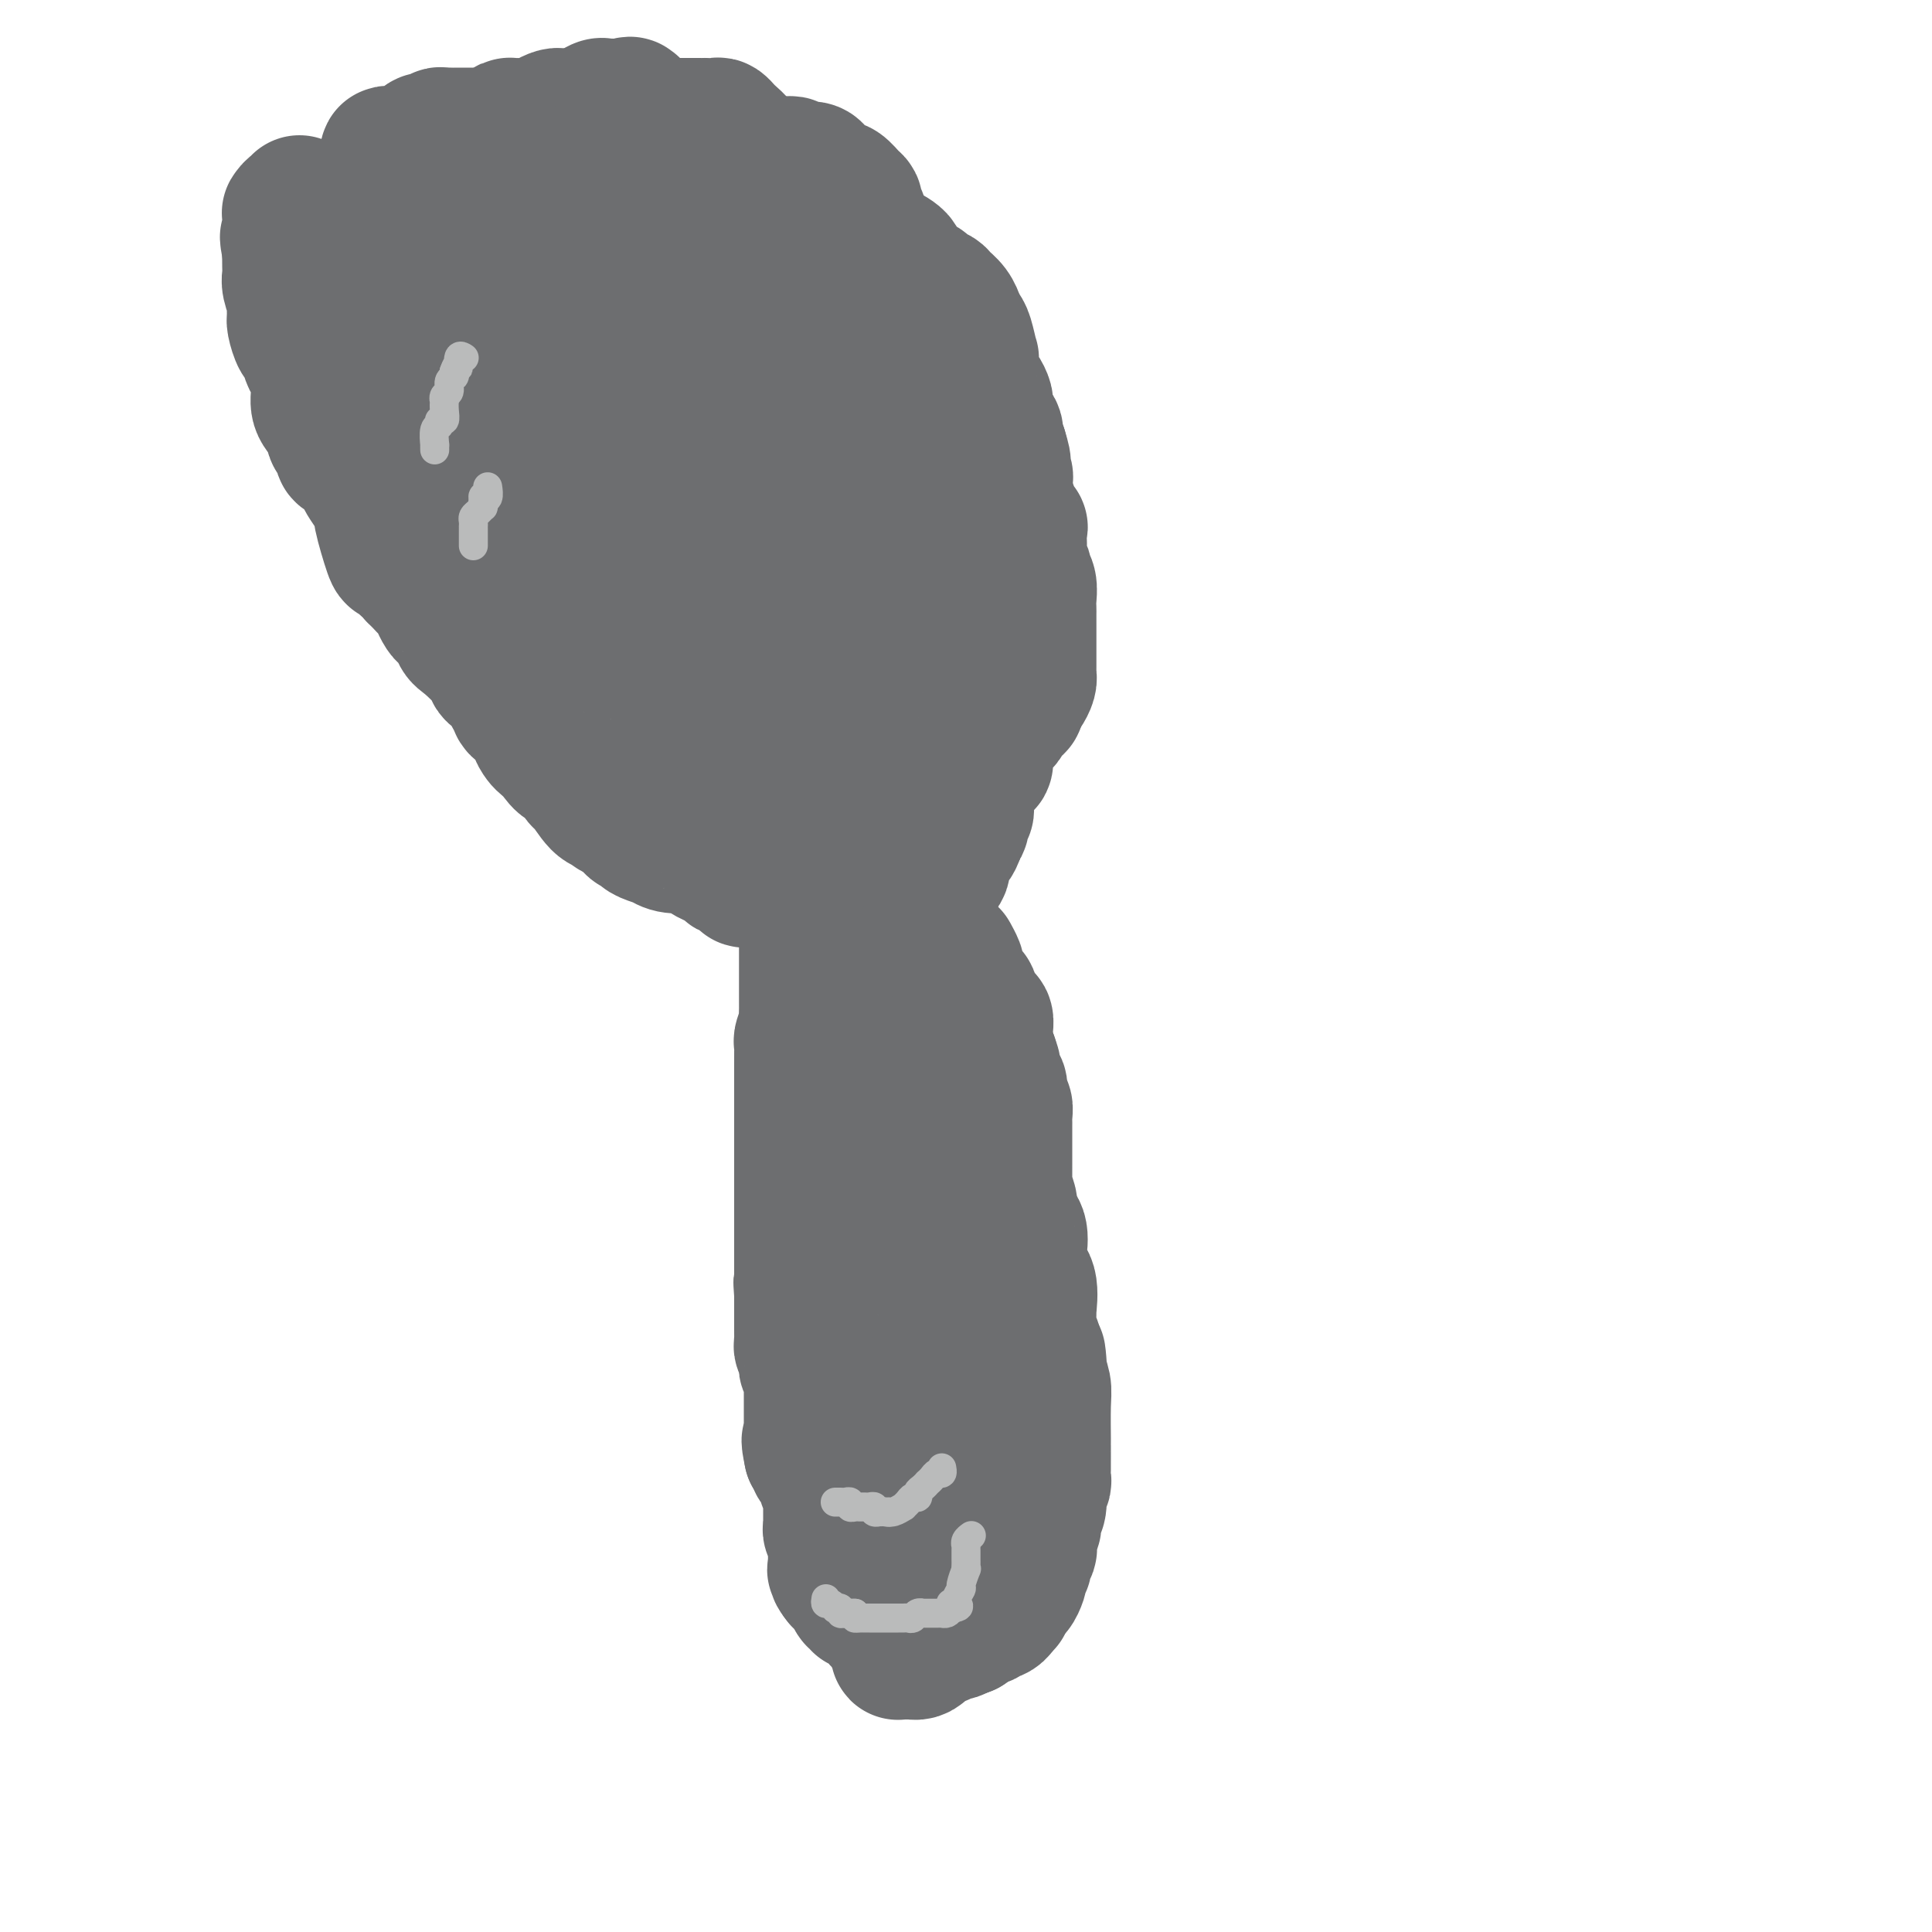 <svg viewBox='0 0 400 400' version='1.1' xmlns='http://www.w3.org/2000/svg' xmlns:xlink='http://www.w3.org/1999/xlink'><g fill='none' stroke='#6D6E70' stroke-width='28' stroke-linecap='round' stroke-linejoin='round'><path d='M188,290c0.000,0.000 0.100,0.100 0.1,0.1'/><path d='M187,246c0.000,0.333 0.000,0.667 0,1c-0.000,0.333 -0.000,0.667 0,1c0.000,0.333 0.000,0.667 0,1c-0.000,0.333 -0.000,0.666 0,1c0.000,0.334 0.000,0.668 0,1c-0.000,0.332 -0.000,0.663 0,1c0.000,0.337 0.000,0.682 0,1c-0.000,0.318 -0.001,0.610 0,1c0.001,0.390 0.004,0.878 0,1c-0.004,0.122 -0.015,-0.122 0,0c0.015,0.122 0.056,0.610 0,1c-0.056,0.390 -0.207,0.682 0,1c0.207,0.318 0.774,0.662 1,1c0.226,0.338 0.113,0.669 0,1'/><path d='M188,259c0.377,1.964 0.818,0.373 1,0c0.182,-0.373 0.105,0.472 0,1c-0.105,0.528 -0.238,0.740 0,1c0.238,0.260 0.848,0.567 1,1c0.152,0.433 -0.153,0.993 0,1c0.153,0.007 0.763,-0.537 1,0c0.237,0.537 0.102,2.157 0,3c-0.102,0.843 -0.171,0.909 0,1c0.171,0.091 0.582,0.209 1,1c0.418,0.791 0.843,2.257 1,3c0.157,0.743 0.046,0.763 0,1c-0.046,0.237 -0.026,0.693 0,1c0.026,0.307 0.059,0.467 0,1c-0.059,0.533 -0.208,1.438 0,2c0.208,0.562 0.774,0.780 1,1c0.226,0.220 0.113,0.440 0,1c-0.113,0.560 -0.226,1.459 0,2c0.226,0.541 0.793,0.723 1,1c0.207,0.277 0.056,0.648 0,1c-0.056,0.352 -0.015,0.686 0,1c0.015,0.314 0.004,0.609 0,1c-0.004,0.391 -0.001,0.877 0,1c0.001,0.123 0.000,-0.117 0,0c-0.000,0.117 -0.000,0.590 0,1c0.000,0.410 0.000,0.758 0,1c-0.000,0.242 -0.000,0.380 0,1c0.000,0.620 0.000,1.724 0,2c-0.000,0.276 -0.000,-0.277 0,0c0.000,0.277 0.000,1.382 0,2c-0.000,0.618 -0.000,0.748 0,1c0.000,0.252 0.000,0.626 0,1'/><path d='M195,294c0.309,3.676 0.083,1.365 0,1c-0.083,-0.365 -0.022,1.215 0,2c0.022,0.785 0.006,0.775 0,1c-0.006,0.225 -0.001,0.687 0,1c0.001,0.313 -0.001,0.478 0,1c0.001,0.522 0.004,1.400 0,2c-0.004,0.600 -0.016,0.921 0,1c0.016,0.079 0.061,-0.085 0,0c-0.061,0.085 -0.226,0.418 0,1c0.226,0.582 0.844,1.413 1,2c0.156,0.587 -0.151,0.931 0,1c0.151,0.069 0.758,-0.136 1,0c0.242,0.136 0.117,0.613 0,1c-0.117,0.387 -0.227,0.685 0,1c0.227,0.315 0.792,0.648 1,1c0.208,0.352 0.060,0.722 0,1c-0.060,0.278 -0.030,0.463 0,1c0.030,0.537 0.061,1.427 0,2c-0.061,0.573 -0.212,0.830 0,1c0.212,0.170 0.789,0.255 1,1c0.211,0.745 0.057,2.150 0,3c-0.057,0.850 -0.015,1.143 0,2c0.015,0.857 0.004,2.276 0,3c-0.004,0.724 -0.001,0.752 0,1c0.001,0.248 0.000,0.714 0,1c-0.000,0.286 -0.000,0.390 0,1c0.000,0.610 0.000,1.724 0,2c-0.000,0.276 -0.000,-0.287 0,0c0.000,0.287 0.000,1.423 0,2c-0.000,0.577 -0.000,0.593 0,1c0.000,0.407 0.000,1.203 0,2'/><path d='M199,334c0.624,6.140 0.183,1.492 0,0c-0.183,-1.492 -0.108,0.174 0,1c0.108,0.826 0.250,0.814 0,1c-0.250,0.186 -0.893,0.572 -1,1c-0.107,0.428 0.321,0.898 0,1c-0.321,0.102 -1.390,-0.165 -2,0c-0.610,0.165 -0.760,0.761 -1,1c-0.240,0.239 -0.571,0.119 -1,0c-0.429,-0.119 -0.955,-0.238 -1,0c-0.045,0.238 0.390,0.834 0,1c-0.390,0.166 -1.606,-0.099 -2,0c-0.394,0.099 0.035,0.562 0,1c-0.035,0.438 -0.534,0.849 -1,1c-0.466,0.151 -0.899,0.040 -1,0c-0.101,-0.040 0.131,-0.010 0,0c-0.131,0.010 -0.623,-0.000 -1,0c-0.377,0.000 -0.637,0.011 -1,0c-0.363,-0.011 -0.829,-0.044 -1,0c-0.171,0.044 -0.046,0.166 0,0c0.046,-0.166 0.013,-0.619 0,-1c-0.013,-0.381 -0.007,-0.691 0,-1'/><path d='M186,340c-0.477,-0.487 -0.169,-0.704 0,-1c0.169,-0.296 0.199,-0.671 0,-1c-0.199,-0.329 -0.628,-0.613 -1,-1c-0.372,-0.387 -0.687,-0.878 -1,-1c-0.313,-0.122 -0.622,0.125 -1,0c-0.378,-0.125 -0.824,-0.621 -1,-1c-0.176,-0.379 -0.084,-0.642 0,-1c0.084,-0.358 0.158,-0.813 0,-1c-0.158,-0.187 -0.549,-0.107 -1,0c-0.451,0.107 -0.962,0.240 -1,0c-0.038,-0.240 0.396,-0.853 0,-1c-0.396,-0.147 -1.622,0.172 -2,0c-0.378,-0.172 0.091,-0.833 0,-1c-0.091,-0.167 -0.741,0.162 -1,0c-0.259,-0.162 -0.126,-0.813 0,-1c0.126,-0.187 0.245,0.090 0,0c-0.245,-0.090 -0.853,-0.546 -1,-1c-0.147,-0.454 0.167,-0.905 0,-1c-0.167,-0.095 -0.814,0.167 -1,0c-0.186,-0.167 0.090,-0.762 0,-1c-0.090,-0.238 -0.545,-0.119 -1,0'/><path d='M174,327c-1.796,-2.173 -0.285,-1.107 0,-1c0.285,0.107 -0.656,-0.745 -1,-1c-0.344,-0.255 -0.092,0.086 0,0c0.092,-0.086 0.025,-0.600 0,-1c-0.025,-0.400 -0.007,-0.684 0,-1c0.007,-0.316 0.003,-0.662 0,-1c-0.003,-0.338 -0.005,-0.668 0,-1c0.005,-0.332 0.015,-0.667 0,-1c-0.015,-0.333 -0.057,-0.663 0,-1c0.057,-0.337 0.211,-0.681 0,-1c-0.211,-0.319 -0.789,-0.614 -1,-1c-0.211,-0.386 -0.057,-0.864 0,-1c0.057,-0.136 0.015,0.069 0,0c-0.015,-0.069 -0.004,-0.414 0,-1c0.004,-0.586 0.001,-1.414 0,-2c-0.001,-0.586 -0.000,-0.931 0,-1c0.000,-0.069 0.000,0.136 0,0c-0.000,-0.136 -0.000,-0.615 0,-1c0.000,-0.385 0.001,-0.678 0,-1c-0.001,-0.322 -0.004,-0.674 0,-1c0.004,-0.326 0.015,-0.625 0,-1c-0.015,-0.375 -0.057,-0.825 0,-1c0.057,-0.175 0.212,-0.075 0,0c-0.212,0.075 -0.792,0.125 -1,0c-0.208,-0.125 -0.046,-0.425 0,-1c0.046,-0.575 -0.025,-1.425 0,-2c0.025,-0.575 0.148,-0.875 0,-1c-0.148,-0.125 -0.565,-0.075 -1,0c-0.435,0.075 -0.886,0.174 -1,0c-0.114,-0.174 0.110,-0.621 0,-1c-0.110,-0.379 -0.555,-0.689 -1,-1'/><path d='M168,301c-0.928,-4.414 -0.249,-2.448 0,-2c0.249,0.448 0.067,-0.622 0,-1c-0.067,-0.378 -0.018,-0.066 0,0c0.018,0.066 0.005,-0.115 0,-1c-0.005,-0.885 -0.001,-2.475 0,-3c0.001,-0.525 0.000,0.014 0,0c-0.000,-0.014 -0.000,-0.581 0,-1c0.000,-0.419 0.000,-0.690 0,-1c-0.000,-0.310 -0.000,-0.661 0,-1c0.000,-0.339 -0.000,-0.668 0,-1c0.000,-0.332 0.000,-0.667 0,-1c-0.000,-0.333 -0.000,-0.663 0,-1c0.000,-0.337 0.001,-0.682 0,-1c-0.001,-0.318 -0.004,-0.610 0,-1c0.004,-0.390 0.015,-0.878 0,-1c-0.015,-0.122 -0.057,0.122 0,0c0.057,-0.122 0.212,-0.610 0,-1c-0.212,-0.390 -0.793,-0.682 -1,-1c-0.207,-0.318 -0.041,-0.663 0,-1c0.041,-0.337 -0.041,-0.668 0,-1c0.041,-0.332 0.207,-0.666 0,-1c-0.207,-0.334 -0.788,-0.667 -1,-1c-0.212,-0.333 -0.057,-0.665 0,-1c0.057,-0.335 0.015,-0.671 0,-1c-0.015,-0.329 -0.004,-0.650 0,-1c0.004,-0.350 0.001,-0.727 0,-1c-0.001,-0.273 -0.000,-0.440 0,-1c0.000,-0.560 0.000,-1.511 0,-2c-0.000,-0.489 -0.000,-0.516 0,-1c0.000,-0.484 0.000,-1.424 0,-2c-0.000,-0.576 -0.000,-0.788 0,-1'/><path d='M166,268c-0.309,-4.997 -0.083,-0.988 0,0c0.083,0.988 0.022,-1.044 0,-2c-0.022,-0.956 -0.006,-0.837 0,-1c0.006,-0.163 0.002,-0.608 0,-1c-0.002,-0.392 -0.000,-0.730 0,-1c0.000,-0.270 0.000,-0.471 0,-1c-0.000,-0.529 -0.000,-1.384 0,-2c0.000,-0.616 0.000,-0.992 0,-1c-0.000,-0.008 -0.000,0.352 0,0c0.000,-0.352 0.000,-1.418 0,-2c-0.000,-0.582 -0.000,-0.681 0,-1c0.000,-0.319 0.000,-0.858 0,-1c-0.000,-0.142 -0.000,0.111 0,0c0.000,-0.111 0.000,-0.588 0,-1c-0.000,-0.412 -0.000,-0.758 0,-1c0.000,-0.242 0.000,-0.380 0,-1c-0.000,-0.620 -0.000,-1.724 0,-2c0.000,-0.276 0.000,0.274 0,0c-0.000,-0.274 -0.000,-1.372 0,-2c0.000,-0.628 0.000,-0.785 0,-1c-0.000,-0.215 -0.000,-0.488 0,-1c0.000,-0.512 0.000,-1.265 0,-2c-0.000,-0.735 -0.000,-1.454 0,-2c0.000,-0.546 0.000,-0.920 0,-1c0.000,-0.080 -0.000,0.133 0,0c0.000,-0.133 0.000,-0.612 0,-1c0.000,-0.388 -0.000,-0.684 0,-1c0.000,-0.316 0.000,-0.652 0,-1c0.000,-0.348 -0.000,-0.709 0,-1c0.000,-0.291 0.000,-0.512 0,-1c0.000,-0.488 0.000,-1.244 0,-2'/><path d='M166,234c-0.000,-5.457 -0.000,-2.100 0,-1c0.000,1.100 0.000,-0.059 0,-1c-0.000,-0.941 -0.000,-1.666 0,-2c0.000,-0.334 0.000,-0.277 0,-1c-0.000,-0.723 -0.000,-2.225 0,-3c0.000,-0.775 0.000,-0.824 0,-1c-0.000,-0.176 -0.000,-0.480 0,-1c0.000,-0.520 0.000,-1.257 0,-2c-0.000,-0.743 -0.001,-1.492 0,-2c0.001,-0.508 0.004,-0.774 0,-1c-0.004,-0.226 -0.015,-0.413 0,-1c0.015,-0.587 0.057,-1.575 0,-2c-0.057,-0.425 -0.211,-0.289 0,-1c0.211,-0.711 0.789,-2.270 1,-3c0.211,-0.730 0.057,-0.633 0,-1c-0.057,-0.367 -0.015,-1.200 0,-2c0.015,-0.800 0.004,-1.569 0,-2c-0.004,-0.431 -0.001,-0.524 0,-1c0.001,-0.476 0.000,-1.335 0,-2c-0.000,-0.665 -0.000,-1.138 0,-2c0.000,-0.862 0.000,-2.115 0,-3c-0.000,-0.885 -0.000,-1.403 0,-2c0.000,-0.597 0.000,-1.273 0,-2c-0.000,-0.727 -0.000,-1.505 0,-2c0.000,-0.495 0.000,-0.706 0,-1c-0.000,-0.294 -0.000,-0.670 0,-1c0.000,-0.330 0.000,-0.613 0,-1c-0.000,-0.387 -0.000,-0.877 0,-1c0.000,-0.123 0.000,0.121 0,0c-0.000,-0.121 -0.000,-0.606 0,-1c0.000,-0.394 0.000,-0.697 0,-1'/><path d='M167,187c0.154,-7.712 0.037,-3.491 0,-2c-0.037,1.491 0.004,0.253 0,-1c-0.004,-1.253 -0.054,-2.520 0,-3c0.054,-0.480 0.211,-0.173 0,-1c-0.211,-0.827 -0.788,-2.789 -1,-4c-0.212,-1.211 -0.057,-1.672 0,-2c0.057,-0.328 0.016,-0.525 0,-1c-0.016,-0.475 -0.005,-1.230 0,-2c0.005,-0.770 0.005,-1.554 0,-2c-0.005,-0.446 -0.017,-0.553 0,-1c0.017,-0.447 0.061,-1.233 0,-2c-0.061,-0.767 -0.226,-1.514 0,-2c0.226,-0.486 0.844,-0.712 1,-1c0.156,-0.288 -0.151,-0.637 0,-1c0.151,-0.363 0.759,-0.740 1,-1c0.241,-0.260 0.117,-0.402 0,-1c-0.117,-0.598 -0.225,-1.652 0,-2c0.225,-0.348 0.782,0.011 1,0c0.218,-0.011 0.097,-0.392 0,-1c-0.097,-0.608 -0.170,-1.443 0,-2c0.170,-0.557 0.581,-0.835 1,-1c0.419,-0.165 0.844,-0.217 1,0c0.156,0.217 0.042,0.705 0,1c-0.042,0.295 -0.011,0.399 0,1c0.011,0.601 0.003,1.700 0,2c-0.003,0.300 -0.001,-0.200 0,0c0.001,0.200 0.000,1.100 0,2'/><path d='M171,160c0.381,1.108 0.834,0.878 1,1c0.166,0.122 0.044,0.597 0,1c-0.044,0.403 -0.012,0.733 0,1c0.012,0.267 0.003,0.471 0,1c-0.003,0.529 -0.001,1.385 0,2c0.001,0.615 0.000,0.991 0,1c-0.000,0.009 -0.000,-0.348 0,0c0.000,0.348 0.000,1.402 0,2c-0.000,0.598 -0.001,0.739 0,1c0.001,0.261 0.004,0.643 0,1c-0.004,0.357 -0.015,0.688 0,1c0.015,0.312 0.057,0.604 0,1c-0.057,0.396 -0.211,0.895 0,1c0.211,0.105 0.789,-0.183 1,0c0.211,0.183 0.055,0.837 0,1c-0.055,0.163 -0.011,-0.164 0,0c0.011,0.164 -0.012,0.818 0,1c0.012,0.182 0.060,-0.110 0,0c-0.060,0.110 -0.227,0.621 0,1c0.227,0.379 0.850,0.626 1,1c0.150,0.374 -0.171,0.874 0,1c0.171,0.126 0.834,-0.121 1,0c0.166,0.121 -0.167,0.611 0,1c0.167,0.389 0.832,0.678 1,1c0.168,0.322 -0.161,0.678 0,1c0.161,0.322 0.812,0.610 1,1c0.188,0.390 -0.088,0.881 0,1c0.088,0.119 0.539,-0.133 1,0c0.461,0.133 0.932,0.651 1,1c0.068,0.349 -0.266,0.528 0,1c0.266,0.472 1.133,1.236 2,2'/><path d='M181,188c1.300,1.495 1.051,0.232 1,0c-0.051,-0.232 0.095,0.567 0,1c-0.095,0.433 -0.433,0.501 0,1c0.433,0.499 1.636,1.429 2,2c0.364,0.571 -0.113,0.783 0,1c0.113,0.217 0.814,0.437 1,1c0.186,0.563 -0.142,1.468 0,2c0.142,0.532 0.756,0.692 1,1c0.244,0.308 0.118,0.764 0,1c-0.118,0.236 -0.229,0.252 0,1c0.229,0.748 0.796,2.228 1,3c0.204,0.772 0.044,0.837 0,1c-0.044,0.163 0.027,0.424 0,1c-0.027,0.576 -0.152,1.468 0,2c0.152,0.532 0.581,0.705 1,1c0.419,0.295 0.829,0.712 1,1c0.171,0.288 0.102,0.448 0,1c-0.102,0.552 -0.238,1.495 0,2c0.238,0.505 0.848,0.571 1,1c0.152,0.429 -0.155,1.222 0,2c0.155,0.778 0.774,1.543 1,2c0.226,0.457 0.061,0.608 0,1c-0.061,0.392 -0.018,1.027 0,2c0.018,0.973 0.013,2.285 0,3c-0.013,0.715 -0.032,0.835 0,2c0.032,1.165 0.117,3.376 0,4c-0.117,0.624 -0.435,-0.338 0,0c0.435,0.338 1.622,1.977 2,3c0.378,1.023 -0.052,1.429 0,2c0.052,0.571 0.586,1.306 1,2c0.414,0.694 0.707,1.347 1,2'/><path d='M195,237c2.113,7.739 0.395,2.585 0,1c-0.395,-1.585 0.534,0.398 1,2c0.466,1.602 0.468,2.822 1,4c0.532,1.178 1.593,2.315 2,4c0.407,1.685 0.161,3.917 0,5c-0.161,1.083 -0.235,1.015 0,2c0.235,0.985 0.781,3.023 1,4c0.219,0.977 0.112,0.892 0,1c-0.112,0.108 -0.230,0.408 0,1c0.230,0.592 0.808,1.475 1,2c0.192,0.525 -0.003,0.693 0,1c0.003,0.307 0.204,0.754 0,1c-0.204,0.246 -0.811,0.290 -1,0c-0.189,-0.290 0.042,-0.913 0,-1c-0.042,-0.087 -0.358,0.361 -1,0c-0.642,-0.361 -1.612,-1.532 -2,-2c-0.388,-0.468 -0.194,-0.234 0,0'/><path d='M161,156c-0.449,0.008 -0.897,0.016 -1,0c-0.103,-0.016 0.141,-0.056 0,0c-0.141,0.056 -0.667,0.208 -1,0c-0.333,-0.208 -0.474,-0.778 -1,-1c-0.526,-0.222 -1.437,-0.098 -2,0c-0.563,0.098 -0.777,0.170 -1,0c-0.223,-0.170 -0.455,-0.581 -1,-1c-0.545,-0.419 -1.403,-0.847 -2,-1c-0.597,-0.153 -0.932,-0.031 -1,0c-0.068,0.031 0.132,-0.028 0,0c-0.132,0.028 -0.596,0.144 -1,0c-0.404,-0.144 -0.749,-0.547 -1,-1c-0.251,-0.453 -0.407,-0.957 -1,-1c-0.593,-0.043 -1.621,0.373 -2,0c-0.379,-0.373 -0.108,-1.535 0,-2c0.108,-0.465 0.054,-0.232 0,0'/><path d='M146,149c-2.321,-1.260 -0.625,-0.911 0,-1c0.625,-0.089 0.179,-0.617 0,-1c-0.179,-0.383 -0.090,-0.623 0,-1c0.090,-0.377 0.183,-0.893 0,-1c-0.183,-0.107 -0.641,0.193 -1,0c-0.359,-0.193 -0.620,-0.879 -1,-1c-0.380,-0.121 -0.879,0.323 -1,0c-0.121,-0.323 0.135,-1.412 0,-2c-0.135,-0.588 -0.660,-0.675 -1,-1c-0.340,-0.325 -0.494,-0.888 -1,-1c-0.506,-0.112 -1.366,0.227 -2,0c-0.634,-0.227 -1.044,-1.019 -2,-2c-0.956,-0.981 -2.458,-2.149 -3,-3c-0.542,-0.851 -0.125,-1.383 -1,-2c-0.875,-0.617 -3.043,-1.317 -4,-2c-0.957,-0.683 -0.702,-1.347 -1,-2c-0.298,-0.653 -1.150,-1.294 -2,-2c-0.850,-0.706 -1.699,-1.476 -2,-2c-0.301,-0.524 -0.055,-0.802 0,-1c0.055,-0.198 -0.081,-0.316 0,-1c0.081,-0.684 0.377,-1.934 0,-3c-0.377,-1.066 -1.429,-1.947 -2,-2c-0.571,-0.053 -0.661,0.722 -1,0c-0.339,-0.722 -0.928,-2.942 -1,-4c-0.072,-1.058 0.374,-0.954 0,-1c-0.374,-0.046 -1.567,-0.242 -2,-1c-0.433,-0.758 -0.105,-2.079 0,-3c0.105,-0.921 -0.013,-1.443 0,-2c0.013,-0.557 0.157,-1.150 0,-2c-0.157,-0.850 -0.616,-1.957 -1,-3c-0.384,-1.043 -0.692,-2.021 -1,-3'/><path d='M116,99c-1.645,-4.619 -1.759,-3.166 -2,-3c-0.241,0.166 -0.609,-0.955 -1,-2c-0.391,-1.045 -0.806,-2.013 -1,-2c-0.194,0.013 -0.166,1.009 -1,0c-0.834,-1.009 -2.528,-4.021 -3,-5c-0.472,-0.979 0.280,0.075 0,0c-0.280,-0.075 -1.591,-1.280 -2,-2c-0.409,-0.720 0.083,-0.956 0,-2c-0.083,-1.044 -0.740,-2.894 -1,-4c-0.260,-1.106 -0.122,-1.466 0,-2c0.122,-0.534 0.229,-1.243 0,-2c-0.229,-0.757 -0.793,-1.562 -1,-2c-0.207,-0.438 -0.055,-0.509 0,-1c0.055,-0.491 0.015,-1.401 0,-2c-0.015,-0.599 -0.004,-0.885 0,-1c0.004,-0.115 0.002,-0.057 0,0'/><path d='M101,44c0.455,0.091 0.910,0.183 1,0c0.090,-0.183 -0.186,-0.640 0,-1c0.186,-0.360 0.834,-0.622 1,-1c0.166,-0.378 -0.152,-0.872 0,-1c0.152,-0.128 0.773,0.110 1,0c0.227,-0.110 0.061,-0.568 0,-1c-0.061,-0.432 -0.017,-0.838 0,-1c0.017,-0.162 0.009,-0.081 0,0'/><path d='M177,156c-0.083,-0.343 -0.166,-0.686 0,-1c0.166,-0.314 0.580,-0.599 1,-1c0.420,-0.401 0.846,-0.917 1,-1c0.154,-0.083 0.035,0.267 0,0c-0.035,-0.267 0.014,-1.151 0,-2c-0.014,-0.849 -0.091,-1.664 0,-2c0.091,-0.336 0.349,-0.191 1,-1c0.651,-0.809 1.695,-2.570 2,-4c0.305,-1.430 -0.129,-2.530 0,-3c0.129,-0.470 0.822,-0.309 1,-1c0.178,-0.691 -0.160,-2.234 0,-3c0.160,-0.766 0.816,-0.755 1,-1c0.184,-0.245 -0.105,-0.746 0,-1c0.105,-0.254 0.605,-0.261 1,-1c0.395,-0.739 0.684,-2.211 1,-3c0.316,-0.789 0.658,-0.894 1,-1'/><path d='M187,130c1.543,-4.196 0.399,-1.688 0,-1c-0.399,0.688 -0.054,-0.446 0,-1c0.054,-0.554 -0.182,-0.530 0,-1c0.182,-0.470 0.781,-1.434 1,-2c0.219,-0.566 0.059,-0.732 0,-1c-0.059,-0.268 -0.016,-0.637 0,-1c0.016,-0.363 0.004,-0.722 0,-1c-0.004,-0.278 -0.001,-0.477 0,-1c0.001,-0.523 -0.000,-1.369 0,-2c0.000,-0.631 0.002,-1.047 0,-1c-0.002,0.047 -0.008,0.557 0,0c0.008,-0.557 0.030,-2.182 0,-3c-0.030,-0.818 -0.113,-0.829 0,-1c0.113,-0.171 0.423,-0.502 0,-1c-0.423,-0.498 -1.578,-1.164 -2,-2c-0.422,-0.836 -0.111,-1.843 0,-2c0.111,-0.157 0.022,0.535 0,0c-0.022,-0.535 0.023,-2.298 0,-3c-0.023,-0.702 -0.115,-0.342 0,-1c0.115,-0.658 0.438,-2.334 0,-3c-0.438,-0.666 -1.638,-0.322 -2,-2c-0.362,-1.678 0.114,-5.377 0,-7c-0.114,-1.623 -0.819,-1.171 -1,-2c-0.181,-0.829 0.161,-2.941 0,-4c-0.161,-1.059 -0.827,-1.065 -1,-2c-0.173,-0.935 0.146,-2.800 0,-4c-0.146,-1.200 -0.757,-1.736 -1,-2c-0.243,-0.264 -0.117,-0.256 0,-1c0.117,-0.744 0.224,-2.239 0,-3c-0.224,-0.761 -0.778,-0.789 -1,-1c-0.222,-0.211 -0.111,-0.606 0,-1'/><path d='M180,73c-1.460,-6.908 -1.109,-3.178 -1,-2c0.109,1.178 -0.024,-0.195 0,-1c0.024,-0.805 0.203,-1.043 0,-1c-0.203,0.043 -0.790,0.366 -1,0c-0.210,-0.366 -0.042,-1.420 0,-2c0.042,-0.580 -0.042,-0.685 0,-1c0.042,-0.315 0.208,-0.840 0,-1c-0.208,-0.160 -0.791,0.044 -1,0c-0.209,-0.044 -0.045,-0.337 0,-1c0.045,-0.663 -0.029,-1.697 0,-2c0.029,-0.303 0.162,0.126 0,0c-0.162,-0.126 -0.620,-0.807 -1,-1c-0.380,-0.193 -0.683,0.102 -1,0c-0.317,-0.102 -0.648,-0.602 -1,-1c-0.352,-0.398 -0.725,-0.694 -1,-1c-0.275,-0.306 -0.451,-0.622 -1,-1c-0.549,-0.378 -1.470,-0.820 -2,-1c-0.530,-0.180 -0.667,-0.100 -1,0c-0.333,0.100 -0.862,0.220 -1,0c-0.138,-0.220 0.114,-0.780 0,-1c-0.114,-0.220 -0.594,-0.100 -1,0c-0.406,0.100 -0.738,0.181 -1,0c-0.262,-0.181 -0.453,-0.623 -1,-1c-0.547,-0.377 -1.451,-0.688 -2,-1c-0.549,-0.312 -0.742,-0.623 -1,-1c-0.258,-0.377 -0.580,-0.819 -1,-1c-0.420,-0.181 -0.937,-0.100 -1,0c-0.063,0.100 0.329,0.219 0,0c-0.329,-0.219 -1.380,-0.777 -2,-1c-0.620,-0.223 -0.810,-0.112 -1,0'/><path d='M157,51c-2.874,-1.791 -0.560,-1.268 0,-1c0.560,0.268 -0.633,0.282 -1,0c-0.367,-0.282 0.091,-0.859 0,-1c-0.091,-0.141 -0.731,0.155 -1,0c-0.269,-0.155 -0.166,-0.762 0,-1c0.166,-0.238 0.397,-0.106 0,0c-0.397,0.106 -1.421,0.187 -2,0c-0.579,-0.187 -0.713,-0.642 -1,-1c-0.287,-0.358 -0.726,-0.618 -1,-1c-0.274,-0.382 -0.383,-0.887 -1,-1c-0.617,-0.113 -1.740,0.165 -2,0c-0.260,-0.165 0.345,-0.774 0,-1c-0.345,-0.226 -1.639,-0.068 -2,0c-0.361,0.068 0.212,0.047 0,0c-0.212,-0.047 -1.210,-0.121 -2,0c-0.790,0.121 -1.374,0.435 -2,0c-0.626,-0.435 -1.295,-1.619 -2,-2c-0.705,-0.381 -1.446,0.043 -2,0c-0.554,-0.043 -0.922,-0.552 -1,-1c-0.078,-0.448 0.133,-0.836 0,-1c-0.133,-0.164 -0.610,-0.104 -1,0c-0.390,0.104 -0.692,0.252 -1,0c-0.308,-0.252 -0.621,-0.905 -1,-1c-0.379,-0.095 -0.823,0.366 -1,0c-0.177,-0.366 -0.086,-1.560 0,-2c0.086,-0.440 0.167,-0.126 0,0c-0.167,0.126 -0.584,0.063 -1,0'/><path d='M132,37c-3.799,-2.409 -0.798,-1.430 0,-1c0.798,0.430 -0.609,0.311 -1,0c-0.391,-0.311 0.232,-0.815 0,-1c-0.232,-0.185 -1.319,-0.051 -2,0c-0.681,0.051 -0.956,0.017 -1,0c-0.044,-0.017 0.142,-0.019 0,0c-0.142,0.019 -0.612,0.057 -1,0c-0.388,-0.057 -0.696,-0.209 -1,0c-0.304,0.209 -0.606,0.778 -1,1c-0.394,0.222 -0.880,0.097 -1,0c-0.120,-0.097 0.126,-0.166 0,0c-0.126,0.166 -0.625,0.566 -1,1c-0.375,0.434 -0.625,0.901 -1,1c-0.375,0.099 -0.875,-0.170 -1,0c-0.125,0.170 0.124,0.780 0,1c-0.124,0.220 -0.623,0.048 -1,0c-0.377,-0.048 -0.634,0.026 -1,0c-0.366,-0.026 -0.840,-0.151 -1,0c-0.160,0.151 -0.005,0.579 0,1c0.005,0.421 -0.142,0.835 0,1c0.142,0.165 0.571,0.083 1,0'/><path d='M119,41c-0.844,0.870 0.547,0.044 1,0c0.453,-0.044 -0.033,0.692 0,1c0.033,0.308 0.583,0.188 1,0c0.417,-0.188 0.700,-0.443 1,0c0.300,0.443 0.615,1.586 1,2c0.385,0.414 0.839,0.100 1,0c0.161,-0.100 0.029,0.014 0,0c-0.029,-0.014 0.046,-0.158 0,0c-0.046,0.158 -0.213,0.617 0,1c0.213,0.383 0.804,0.691 1,1c0.196,0.309 -0.004,0.617 0,1c0.004,0.383 0.212,0.839 0,1c-0.212,0.161 -0.845,0.028 -1,0c-0.155,-0.028 0.166,0.049 0,0c-0.166,-0.049 -0.819,-0.223 -1,0c-0.181,0.223 0.110,0.843 0,1c-0.110,0.157 -0.621,-0.150 -1,0c-0.379,0.150 -0.626,0.758 -1,1c-0.374,0.242 -0.874,0.116 -1,0c-0.126,-0.116 0.121,-0.224 0,0c-0.121,0.224 -0.610,0.781 -1,1c-0.390,0.219 -0.682,0.100 -1,0c-0.318,-0.100 -0.663,-0.181 -1,0c-0.337,0.181 -0.668,0.623 -1,1c-0.332,0.377 -0.666,0.688 -1,1'/><path d='M115,53c-1.716,1.187 -1.008,1.154 0,1c1.008,-0.154 2.314,-0.430 3,0c0.686,0.430 0.751,1.565 1,2c0.249,0.435 0.683,0.169 1,0c0.317,-0.169 0.519,-0.243 1,0c0.481,0.243 1.241,0.801 2,1c0.759,0.199 1.517,0.038 2,0c0.483,-0.038 0.693,0.047 1,0c0.307,-0.047 0.712,-0.225 1,0c0.288,0.225 0.459,0.853 1,1c0.541,0.147 1.453,-0.185 2,0c0.547,0.185 0.729,0.889 1,1c0.271,0.111 0.632,-0.370 1,0c0.368,0.370 0.743,1.590 1,2c0.257,0.410 0.394,0.008 1,0c0.606,-0.008 1.679,0.378 2,1c0.321,0.622 -0.110,1.480 0,2c0.110,0.520 0.762,0.704 1,1c0.238,0.296 0.063,0.706 0,1c-0.063,0.294 -0.014,0.472 0,1c0.014,0.528 -0.007,1.407 0,2c0.007,0.593 0.043,0.902 0,1c-0.043,0.098 -0.166,-0.015 0,0c0.166,0.015 0.622,0.158 1,1c0.378,0.842 0.680,2.383 1,3c0.320,0.617 0.660,0.308 1,0'/><path d='M140,74c0.862,2.031 1.019,1.109 1,1c-0.019,-0.109 -0.212,0.596 0,1c0.212,0.404 0.830,0.507 1,1c0.170,0.493 -0.108,1.376 0,2c0.108,0.624 0.603,0.990 1,1c0.397,0.010 0.697,-0.335 1,0c0.303,0.335 0.610,1.350 1,2c0.390,0.650 0.864,0.934 1,1c0.136,0.066 -0.066,-0.088 0,0c0.066,0.088 0.400,0.418 1,1c0.600,0.582 1.467,1.416 2,2c0.533,0.584 0.733,0.916 1,1c0.267,0.084 0.601,-0.082 1,0c0.399,0.082 0.864,0.411 1,1c0.136,0.589 -0.056,1.437 0,2c0.056,0.563 0.362,0.840 1,1c0.638,0.160 1.609,0.202 2,1c0.391,0.798 0.202,2.354 0,3c-0.202,0.646 -0.416,0.384 0,1c0.416,0.616 1.463,2.110 2,3c0.537,0.890 0.564,1.177 1,2c0.436,0.823 1.282,2.182 2,3c0.718,0.818 1.307,1.093 2,2c0.693,0.907 1.491,2.444 2,3c0.509,0.556 0.729,0.129 1,1c0.271,0.871 0.594,3.039 1,4c0.406,0.961 0.896,0.716 1,1c0.104,0.284 -0.178,1.097 0,2c0.178,0.903 0.817,1.897 1,3c0.183,1.103 -0.091,2.315 0,3c0.091,0.685 0.545,0.842 1,1'/><path d='M169,124c2.961,5.697 1.864,1.940 2,1c0.136,-0.940 1.505,0.936 2,2c0.495,1.064 0.116,1.317 0,2c-0.116,0.683 0.033,1.797 0,2c-0.033,0.203 -0.246,-0.505 0,0c0.246,0.505 0.950,2.224 1,3c0.050,0.776 -0.556,0.610 -1,0c-0.444,-0.610 -0.726,-1.663 -1,-3c-0.274,-1.337 -0.541,-2.956 -1,-4c-0.459,-1.044 -1.110,-1.512 -2,-3c-0.890,-1.488 -2.018,-3.996 -3,-6c-0.982,-2.004 -1.818,-3.505 -2,-4c-0.182,-0.495 0.291,0.017 0,0c-0.291,-0.017 -1.346,-0.563 -2,-1c-0.654,-0.437 -0.908,-0.765 -1,-1c-0.092,-0.235 -0.024,-0.378 0,-1c0.024,-0.622 0.003,-1.725 0,-2c-0.003,-0.275 0.013,0.277 0,0c-0.013,-0.277 -0.055,-1.384 0,-2c0.055,-0.616 0.208,-0.742 0,-1c-0.208,-0.258 -0.777,-0.649 -1,-1c-0.223,-0.351 -0.101,-0.661 0,-1c0.101,-0.339 0.181,-0.707 0,-1c-0.181,-0.293 -0.623,-0.512 -1,-1c-0.377,-0.488 -0.688,-1.244 -1,-2'/><path d='M158,100c-2.493,-5.392 -0.725,-1.871 0,-1c0.725,0.871 0.406,-0.909 0,-2c-0.406,-1.091 -0.897,-1.494 -1,-2c-0.103,-0.506 0.184,-1.115 0,-2c-0.184,-0.885 -0.840,-2.045 -1,-4c-0.160,-1.955 0.174,-4.706 0,-6c-0.174,-1.294 -0.858,-1.131 -1,-2c-0.142,-0.869 0.258,-2.771 0,-4c-0.258,-1.229 -1.173,-1.787 -2,-3c-0.827,-1.213 -1.566,-3.081 -2,-4c-0.434,-0.919 -0.564,-0.887 -1,-1c-0.436,-0.113 -1.178,-0.370 -2,-1c-0.822,-0.630 -1.726,-1.633 -2,-2c-0.274,-0.367 0.080,-0.098 0,0c-0.080,0.098 -0.596,0.026 -1,0c-0.404,-0.026 -0.697,-0.005 -1,0c-0.303,0.005 -0.617,-0.006 -1,0c-0.383,0.006 -0.835,0.028 -1,0c-0.165,-0.028 -0.044,-0.107 0,0c0.044,0.107 0.012,0.400 0,1c-0.012,0.600 -0.003,1.507 0,2c0.003,0.493 0.001,0.571 0,1c-0.001,0.429 -0.000,1.209 0,2c0.000,0.791 0.000,1.593 0,2c-0.000,0.407 -0.000,0.417 0,1c0.000,0.583 0.000,1.738 0,2c-0.000,0.262 -0.000,-0.369 0,-1'/><path d='M142,76c-0.286,1.381 -0.500,-0.165 -1,-1c-0.500,-0.835 -1.287,-0.957 -2,-1c-0.713,-0.043 -1.353,-0.007 -2,0c-0.647,0.007 -1.302,-0.014 -2,0c-0.698,0.014 -1.441,0.063 -2,0c-0.559,-0.063 -0.934,-0.239 -1,0c-0.066,0.239 0.179,0.891 0,1c-0.179,0.109 -0.780,-0.325 -1,0c-0.220,0.325 -0.059,1.411 0,2c0.059,0.589 0.016,0.683 0,1c-0.016,0.317 -0.005,0.858 0,1c0.005,0.142 0.004,-0.116 0,0c-0.004,0.116 -0.011,0.606 0,1c0.011,0.394 0.040,0.693 0,1c-0.040,0.307 -0.149,0.621 0,1c0.149,0.379 0.554,0.823 1,1c0.446,0.177 0.931,0.089 1,0c0.069,-0.089 -0.280,-0.177 0,0c0.280,0.177 1.187,0.621 2,1c0.813,0.379 1.530,0.693 2,1c0.470,0.307 0.692,0.607 1,1c0.308,0.393 0.703,0.878 1,1c0.297,0.122 0.498,-0.118 1,0c0.502,0.118 1.306,0.595 2,1c0.694,0.405 1.279,0.737 2,1c0.721,0.263 1.579,0.455 2,1c0.421,0.545 0.406,1.441 1,2c0.594,0.559 1.797,0.779 3,1'/><path d='M150,93c3.027,1.500 1.594,0.251 1,0c-0.594,-0.251 -0.347,0.496 0,1c0.347,0.504 0.796,0.766 1,1c0.204,0.234 0.164,0.441 0,1c-0.164,0.559 -0.451,1.470 0,2c0.451,0.530 1.640,0.680 2,1c0.360,0.320 -0.111,0.812 0,1c0.111,0.188 0.802,0.074 1,1c0.198,0.926 -0.097,2.891 0,4c0.097,1.109 0.586,1.360 1,2c0.414,0.640 0.752,1.667 1,3c0.248,1.333 0.405,2.972 1,4c0.595,1.028 1.626,1.445 2,2c0.374,0.555 0.090,1.247 0,2c-0.090,0.753 0.015,1.567 0,2c-0.015,0.433 -0.149,0.485 0,1c0.149,0.515 0.579,1.494 1,2c0.421,0.506 0.831,0.539 1,1c0.169,0.461 0.097,1.349 0,2c-0.097,0.651 -0.218,1.064 0,2c0.218,0.936 0.776,2.395 1,3c0.224,0.605 0.112,0.356 0,1c-0.112,0.644 -0.226,2.182 0,3c0.226,0.818 0.793,0.915 1,1c0.207,0.085 0.056,0.159 0,1c-0.056,0.841 -0.015,2.450 0,3c0.015,0.550 0.004,0.042 0,0c-0.004,-0.042 -0.001,0.380 0,1c0.001,0.620 0.000,1.436 0,2c-0.000,0.564 -0.000,0.875 0,1c0.000,0.125 0.000,0.062 0,0'/><path d='M164,144c0.510,4.332 -0.216,1.161 -1,0c-0.784,-1.161 -1.625,-0.312 -2,0c-0.375,0.312 -0.284,0.086 -1,0c-0.716,-0.086 -2.240,-0.034 -3,0c-0.760,0.034 -0.755,0.048 -1,0c-0.245,-0.048 -0.738,-0.160 -1,0c-0.262,0.160 -0.292,0.591 -1,0c-0.708,-0.591 -2.095,-2.205 -3,-3c-0.905,-0.795 -1.329,-0.772 -2,-1c-0.671,-0.228 -1.590,-0.706 -2,-1c-0.410,-0.294 -0.310,-0.403 -1,-1c-0.690,-0.597 -2.169,-1.681 -3,-2c-0.831,-0.319 -1.015,0.126 -1,0c0.015,-0.126 0.229,-0.822 0,-1c-0.229,-0.178 -0.901,0.162 -1,0c-0.099,-0.162 0.376,-0.827 0,-1c-0.376,-0.173 -1.603,0.146 -2,0c-0.397,-0.146 0.036,-0.756 0,-1c-0.036,-0.244 -0.539,-0.122 -1,0c-0.461,0.122 -0.879,0.243 -1,0c-0.121,-0.243 0.055,-0.849 0,-1c-0.055,-0.151 -0.340,0.153 -1,0c-0.660,-0.153 -1.696,-0.765 -2,-1c-0.304,-0.235 0.125,-0.094 0,0c-0.125,0.094 -0.803,0.141 -1,0c-0.197,-0.141 0.087,-0.469 0,-1c-0.087,-0.531 -0.543,-1.266 -1,-2'/><path d='M132,128c-3.456,-3.063 -1.094,-2.722 -1,-3c0.094,-0.278 -2.078,-1.176 -3,-2c-0.922,-0.824 -0.593,-1.572 -1,-2c-0.407,-0.428 -1.551,-0.534 -4,-1c-2.449,-0.466 -6.204,-1.293 -8,-2c-1.796,-0.707 -1.633,-1.294 -2,-2c-0.367,-0.706 -1.263,-1.532 -2,-2c-0.737,-0.468 -1.314,-0.576 -2,-1c-0.686,-0.424 -1.480,-1.162 -2,-2c-0.520,-0.838 -0.766,-1.777 -1,-2c-0.234,-0.223 -0.457,0.268 -1,0c-0.543,-0.268 -1.405,-1.296 -2,-2c-0.595,-0.704 -0.923,-1.082 -1,-2c-0.077,-0.918 0.095,-2.374 0,-3c-0.095,-0.626 -0.458,-0.422 -1,-1c-0.542,-0.578 -1.264,-1.939 -2,-3c-0.736,-1.061 -1.487,-1.823 -2,-2c-0.513,-0.177 -0.786,0.230 -1,0c-0.214,-0.230 -0.367,-1.098 -1,-2c-0.633,-0.902 -1.745,-1.837 -2,-2c-0.255,-0.163 0.348,0.447 0,0c-0.348,-0.447 -1.648,-1.950 -2,-3c-0.352,-1.050 0.243,-1.646 0,-2c-0.243,-0.354 -1.326,-0.466 -2,-1c-0.674,-0.534 -0.941,-1.490 -1,-2c-0.059,-0.510 0.089,-0.573 0,-1c-0.089,-0.427 -0.416,-1.218 -1,-2c-0.584,-0.782 -1.427,-1.557 -2,-2c-0.573,-0.443 -0.878,-0.555 -1,-1c-0.122,-0.445 -0.061,-1.222 0,-2'/><path d='M84,76c-2.940,-5.281 -0.791,-2.984 0,-2c0.791,0.984 0.223,0.656 0,0c-0.223,-0.656 -0.101,-1.641 0,-2c0.101,-0.359 0.181,-0.093 0,-1c-0.181,-0.907 -0.623,-2.988 -1,-4c-0.377,-1.012 -0.690,-0.956 -1,-1c-0.310,-0.044 -0.619,-0.187 -1,-1c-0.381,-0.813 -0.834,-2.296 -1,-3c-0.166,-0.704 -0.044,-0.630 0,-1c0.044,-0.370 0.012,-1.185 0,-2c-0.012,-0.815 -0.003,-1.631 0,-2c0.003,-0.369 0.001,-0.293 0,-1c-0.001,-0.707 -0.000,-2.198 0,-3c0.000,-0.802 0.000,-0.914 0,-1c-0.000,-0.086 -0.000,-0.144 0,-1c0.000,-0.856 0.000,-2.509 0,-3c-0.000,-0.491 -0.000,0.181 0,0c0.000,-0.181 0.000,-1.213 0,-2c-0.000,-0.787 -0.000,-1.328 0,-2c0.000,-0.672 0.000,-1.475 0,-2c-0.000,-0.525 -0.000,-0.770 0,-1c0.000,-0.230 0.000,-0.443 0,-1c-0.000,-0.557 -0.000,-1.459 0,-2c0.000,-0.541 0.000,-0.722 0,-1c-0.000,-0.278 -0.000,-0.652 0,-1c0.000,-0.348 0.000,-0.671 0,-1c-0.000,-0.329 -0.000,-0.665 0,-1'/><path d='M80,34c0.179,-4.344 0.625,-1.203 1,0c0.375,1.203 0.678,0.468 1,0c0.322,-0.468 0.664,-0.668 1,-1c0.336,-0.332 0.668,-0.797 1,-1c0.332,-0.203 0.665,-0.146 1,0c0.335,0.146 0.672,0.380 1,0c0.328,-0.380 0.647,-1.373 1,-2c0.353,-0.627 0.738,-0.886 1,-1c0.262,-0.114 0.400,-0.083 1,0c0.600,0.083 1.663,0.218 2,0c0.337,-0.218 -0.051,-0.791 0,-1c0.051,-0.209 0.542,-0.056 1,0c0.458,0.056 0.882,0.015 1,0c0.118,-0.015 -0.070,-0.004 0,0c0.070,0.004 0.399,0.001 1,0c0.601,-0.001 1.474,-0.000 2,0c0.526,0.000 0.706,0.000 1,0c0.294,-0.000 0.704,-0.000 1,0c0.296,0.000 0.479,0.001 1,0c0.521,-0.001 1.379,-0.004 2,0c0.621,0.004 1.006,0.015 1,0c-0.006,-0.015 -0.404,-0.056 0,0c0.404,0.056 1.609,0.207 2,0c0.391,-0.207 -0.031,-0.774 0,-1c0.031,-0.226 0.516,-0.113 1,0'/><path d='M105,27c2.917,-0.536 1.709,-0.876 1,-1c-0.709,-0.124 -0.919,-0.033 0,0c0.919,0.033 2.966,0.006 4,0c1.034,-0.006 1.054,0.009 1,0c-0.054,-0.009 -0.183,-0.041 0,0c0.183,0.041 0.679,0.155 1,0c0.321,-0.155 0.467,-0.577 1,-1c0.533,-0.423 1.452,-0.845 2,-1c0.548,-0.155 0.724,-0.041 1,0c0.276,0.041 0.651,0.011 1,0c0.349,-0.011 0.671,-0.003 1,0c0.329,0.003 0.665,0.001 1,0c0.335,-0.001 0.668,-0.001 1,0c0.332,0.001 0.664,0.004 1,0c0.336,-0.004 0.678,-0.015 1,0c0.322,0.015 0.625,0.057 1,0c0.375,-0.057 0.823,-0.212 1,0c0.177,0.212 0.085,0.793 0,1c-0.085,0.207 -0.163,0.042 0,0c0.163,-0.042 0.566,0.041 1,0c0.434,-0.041 0.900,-0.204 1,0c0.100,0.204 -0.167,0.776 0,1c0.167,0.224 0.766,0.101 1,0c0.234,-0.101 0.101,-0.181 0,0c-0.101,0.181 -0.172,0.623 0,1c0.172,0.377 0.586,0.688 1,1'/><path d='M128,28c0.864,1.087 0.024,1.804 0,2c-0.024,0.196 0.767,-0.128 1,0c0.233,0.128 -0.092,0.709 0,1c0.092,0.291 0.600,0.293 1,1c0.400,0.707 0.690,2.119 1,3c0.310,0.881 0.639,1.230 1,2c0.361,0.770 0.754,1.960 1,3c0.246,1.040 0.345,1.930 1,3c0.655,1.070 1.867,2.319 3,3c1.133,0.681 2.188,0.795 3,1c0.812,0.205 1.383,0.503 2,1c0.617,0.497 1.282,1.193 2,2c0.718,0.807 1.489,1.725 2,2c0.511,0.275 0.763,-0.094 1,0c0.237,0.094 0.458,0.650 1,1c0.542,0.350 1.403,0.493 2,1c0.597,0.507 0.928,1.378 1,2c0.072,0.622 -0.117,0.996 0,1c0.117,0.004 0.538,-0.363 1,0c0.462,0.363 0.964,1.456 1,2c0.036,0.544 -0.395,0.539 0,1c0.395,0.461 1.616,1.388 2,2c0.384,0.612 -0.069,0.910 0,2c0.069,1.090 0.659,2.971 1,4c0.341,1.029 0.431,1.206 1,2c0.569,0.794 1.617,2.204 2,3c0.383,0.796 0.103,0.976 1,2c0.897,1.024 2.972,2.891 4,4c1.028,1.109 1.008,1.460 1,2c-0.008,0.540 -0.004,1.270 0,2'/><path d='M165,83c2.425,4.963 0.989,2.871 1,3c0.011,0.129 1.471,2.479 2,4c0.529,1.521 0.128,2.211 0,3c-0.128,0.789 0.017,1.675 0,2c-0.017,0.325 -0.197,0.088 0,1c0.197,0.912 0.771,2.974 1,4c0.229,1.026 0.114,1.015 0,1c-0.114,-0.015 -0.227,-0.036 0,0c0.227,0.036 0.792,0.128 1,1c0.208,0.872 0.057,2.524 0,3c-0.057,0.476 -0.019,-0.223 0,0c0.019,0.223 0.020,1.368 0,2c-0.020,0.632 -0.062,0.750 0,1c0.062,0.250 0.228,0.631 0,1c-0.228,0.369 -0.850,0.725 -1,1c-0.150,0.275 0.171,0.469 0,1c-0.171,0.531 -0.833,1.400 -1,2c-0.167,0.600 0.163,0.931 0,1c-0.163,0.069 -0.819,-0.125 -1,0c-0.181,0.125 0.113,0.570 0,1c-0.113,0.430 -0.634,0.847 -1,1c-0.366,0.153 -0.579,0.043 -1,0c-0.421,-0.043 -1.052,-0.020 -1,0c0.052,0.020 0.786,0.035 0,0c-0.786,-0.035 -3.092,-0.121 -4,0c-0.908,0.121 -0.417,0.450 -1,0c-0.583,-0.450 -2.239,-1.679 -3,-2c-0.761,-0.321 -0.627,0.264 -1,0c-0.373,-0.264 -1.254,-1.379 -2,-2c-0.746,-0.621 -1.356,-0.749 -2,-1c-0.644,-0.251 -1.322,-0.626 -2,-1'/><path d='M149,110c-2.108,-1.092 -1.878,-0.822 -2,-1c-0.122,-0.178 -0.596,-0.805 -1,-1c-0.404,-0.195 -0.739,0.041 -1,0c-0.261,-0.041 -0.448,-0.357 -1,-1c-0.552,-0.643 -1.470,-1.611 -2,-2c-0.530,-0.389 -0.672,-0.200 -1,0c-0.328,0.200 -0.843,0.410 -1,0c-0.157,-0.410 0.042,-1.440 0,-2c-0.042,-0.560 -0.325,-0.651 -1,-1c-0.675,-0.349 -1.740,-0.957 -2,-1c-0.260,-0.043 0.286,0.480 0,0c-0.286,-0.480 -1.404,-1.963 -2,-3c-0.596,-1.037 -0.670,-1.628 -1,-2c-0.330,-0.372 -0.914,-0.524 -1,-1c-0.086,-0.476 0.328,-1.275 0,-2c-0.328,-0.725 -1.397,-1.374 -2,-2c-0.603,-0.626 -0.739,-1.228 -1,-2c-0.261,-0.772 -0.648,-1.712 -1,-2c-0.352,-0.288 -0.671,0.077 -1,0c-0.329,-0.077 -0.669,-0.595 -1,-1c-0.331,-0.405 -0.652,-0.697 -1,-1c-0.348,-0.303 -0.723,-0.617 -1,-1c-0.277,-0.383 -0.454,-0.834 -1,-1c-0.546,-0.166 -1.459,-0.049 -2,0c-0.541,0.049 -0.709,0.028 -1,0c-0.291,-0.028 -0.707,-0.062 -1,0c-0.293,0.062 -0.465,0.221 -1,0c-0.535,-0.221 -1.432,-0.822 -2,-1c-0.568,-0.178 -0.807,0.068 -1,0c-0.193,-0.068 -0.341,-0.448 -1,-1c-0.659,-0.552 -1.830,-1.276 -3,-2'/><path d='M112,79c-2.881,-1.253 -1.584,-0.386 -1,0c0.584,0.386 0.454,0.290 0,0c-0.454,-0.290 -1.231,-0.773 -2,-1c-0.769,-0.227 -1.528,-0.196 -2,-1c-0.472,-0.804 -0.656,-2.441 -1,-3c-0.344,-0.559 -0.849,-0.038 -1,0c-0.151,0.038 0.050,-0.406 0,-1c-0.050,-0.594 -0.353,-1.337 -1,-2c-0.647,-0.663 -1.637,-1.245 -2,-2c-0.363,-0.755 -0.097,-1.681 0,-2c0.097,-0.319 0.025,-0.030 0,-1c-0.025,-0.970 -0.004,-3.197 0,-4c0.004,-0.803 -0.010,-0.181 0,-1c0.010,-0.819 0.044,-3.081 0,-4c-0.044,-0.919 -0.168,-0.497 0,-1c0.168,-0.503 0.626,-1.932 1,-3c0.374,-1.068 0.662,-1.774 1,-2c0.338,-0.226 0.724,0.027 1,0c0.276,-0.027 0.440,-0.335 1,-1c0.560,-0.665 1.516,-1.686 2,-2c0.484,-0.314 0.498,0.081 1,0c0.502,-0.081 1.494,-0.638 2,-1c0.506,-0.362 0.527,-0.531 1,-1c0.473,-0.469 1.399,-1.240 2,-2c0.601,-0.760 0.878,-1.509 1,-2c0.122,-0.491 0.089,-0.722 0,-1c-0.089,-0.278 -0.234,-0.602 0,-1c0.234,-0.398 0.846,-0.870 1,-1c0.154,-0.130 -0.151,0.080 0,0c0.151,-0.080 0.757,-0.452 1,-1c0.243,-0.548 0.121,-1.274 0,-2'/><path d='M117,36c2.319,-3.488 0.618,-1.708 0,-1c-0.618,0.708 -0.151,0.345 0,0c0.151,-0.345 -0.012,-0.671 0,-1c0.012,-0.329 0.199,-0.662 0,-1c-0.199,-0.338 -0.785,-0.681 -1,-1c-0.215,-0.319 -0.059,-0.615 0,-1c0.059,-0.385 0.020,-0.859 0,-1c-0.020,-0.141 -0.020,0.049 0,0c0.020,-0.049 0.061,-0.339 0,-1c-0.061,-0.661 -0.224,-1.692 0,-2c0.224,-0.308 0.835,0.108 1,0c0.165,-0.108 -0.117,-0.740 0,-1c0.117,-0.260 0.633,-0.147 1,0c0.367,0.147 0.585,0.326 1,0c0.415,-0.326 1.028,-1.159 2,-2c0.972,-0.841 2.302,-1.689 3,-2c0.698,-0.311 0.764,-0.083 1,0c0.236,0.083 0.640,0.022 1,0c0.360,-0.022 0.674,-0.006 1,0c0.326,0.006 0.665,0.002 1,0c0.335,-0.002 0.668,-0.001 1,0'/><path d='M129,22c2.255,-0.777 1.391,-0.219 1,0c-0.391,0.219 -0.311,0.101 0,0c0.311,-0.101 0.853,-0.184 1,0c0.147,0.184 -0.100,0.637 0,1c0.100,0.363 0.548,0.637 1,1c0.452,0.363 0.909,0.815 1,1c0.091,0.185 -0.183,0.102 0,0c0.183,-0.102 0.822,-0.224 1,0c0.178,0.224 -0.107,0.792 0,1c0.107,0.208 0.605,0.056 1,0c0.395,-0.056 0.687,-0.015 1,0c0.313,0.015 0.646,0.004 1,0c0.354,-0.004 0.729,-0.001 1,0c0.271,0.001 0.439,0.000 1,0c0.561,-0.000 1.513,-0.000 2,0c0.487,0.000 0.507,-0.000 1,0c0.493,0.000 1.459,0.000 2,0c0.541,-0.000 0.655,-0.001 1,0c0.345,0.001 0.919,0.004 1,0c0.081,-0.004 -0.330,-0.013 0,0c0.330,0.013 1.403,0.049 2,0c0.597,-0.049 0.718,-0.183 1,0c0.282,0.183 0.724,0.683 1,1c0.276,0.317 0.386,0.449 1,1c0.614,0.551 1.732,1.519 2,2c0.268,0.481 -0.312,0.476 0,1c0.312,0.524 1.518,1.578 2,2c0.482,0.422 0.241,0.211 0,0'/><path d='M155,33c1.262,1.309 0.917,1.083 1,1c0.083,-0.083 0.595,-0.022 1,0c0.405,0.022 0.704,0.006 1,0c0.296,-0.006 0.590,-0.001 1,0c0.410,0.001 0.936,-0.001 1,0c0.064,0.001 -0.336,0.004 0,0c0.336,-0.004 1.407,-0.016 2,0c0.593,0.016 0.709,0.060 1,0c0.291,-0.060 0.758,-0.225 1,0c0.242,0.225 0.258,0.838 1,1c0.742,0.162 2.209,-0.128 3,0c0.791,0.128 0.908,0.673 1,1c0.092,0.327 0.161,0.434 1,1c0.839,0.566 2.449,1.591 3,2c0.551,0.409 0.043,0.204 0,0c-0.043,-0.204 0.380,-0.405 1,0c0.620,0.405 1.438,1.417 2,2c0.562,0.583 0.867,0.737 1,1c0.133,0.263 0.092,0.635 0,1c-0.092,0.365 -0.236,0.723 0,1c0.236,0.277 0.851,0.473 1,1c0.149,0.527 -0.167,1.384 0,2c0.167,0.616 0.818,0.990 1,1c0.182,0.010 -0.105,-0.343 0,0c0.105,0.343 0.601,1.384 1,2c0.399,0.616 0.699,0.808 1,1'/><path d='M181,51c2.237,2.416 1.329,0.457 1,0c-0.329,-0.457 -0.080,0.588 0,1c0.080,0.412 -0.010,0.190 0,0c0.010,-0.190 0.120,-0.349 1,0c0.880,0.349 2.530,1.207 3,2c0.470,0.793 -0.240,1.522 0,2c0.240,0.478 1.430,0.706 2,1c0.570,0.294 0.519,0.656 1,1c0.481,0.344 1.494,0.672 2,1c0.506,0.328 0.504,0.656 1,1c0.496,0.344 1.491,0.703 2,1c0.509,0.297 0.532,0.531 1,1c0.468,0.469 1.382,1.173 2,2c0.618,0.827 0.940,1.778 1,2c0.060,0.222 -0.141,-0.285 0,0c0.141,0.285 0.625,1.363 1,2c0.375,0.637 0.640,0.832 1,2c0.360,1.168 0.814,3.307 1,4c0.186,0.693 0.105,-0.061 0,0c-0.105,0.061 -0.235,0.937 0,2c0.235,1.063 0.833,2.312 1,3c0.167,0.688 -0.098,0.813 0,1c0.098,0.187 0.560,0.434 1,1c0.440,0.566 0.858,1.450 1,2c0.142,0.550 0.009,0.766 0,1c-0.009,0.234 0.105,0.485 0,1c-0.105,0.515 -0.430,1.293 0,2c0.430,0.707 1.616,1.344 2,2c0.384,0.656 -0.033,1.330 0,2c0.033,0.670 0.517,1.335 1,2'/><path d='M207,93c1.487,4.769 0.206,2.193 0,2c-0.206,-0.193 0.663,1.997 1,3c0.337,1.003 0.141,0.819 0,1c-0.141,0.181 -0.226,0.725 0,2c0.226,1.275 0.765,3.279 1,4c0.235,0.721 0.168,0.160 0,0c-0.168,-0.160 -0.437,0.082 0,1c0.437,0.918 1.580,2.511 2,3c0.420,0.489 0.117,-0.125 0,0c-0.117,0.125 -0.046,0.988 0,2c0.046,1.012 0.069,2.171 0,3c-0.069,0.829 -0.229,1.328 0,2c0.229,0.672 0.846,1.518 1,2c0.154,0.482 -0.155,0.601 0,1c0.155,0.399 0.774,1.079 1,2c0.226,0.921 0.061,2.082 0,3c-0.061,0.918 -0.016,1.592 0,2c0.016,0.408 0.004,0.551 0,1c-0.004,0.449 -0.001,1.205 0,2c0.001,0.795 0.000,1.628 0,2c-0.000,0.372 -0.000,0.284 0,1c0.000,0.716 0.000,2.238 0,3c-0.000,0.762 -0.000,0.764 0,1c0.000,0.236 0.001,0.706 0,1c-0.001,0.294 -0.003,0.411 0,1c0.003,0.589 0.012,1.650 0,2c-0.012,0.350 -0.044,-0.009 0,0c0.044,0.009 0.166,0.387 0,1c-0.166,0.613 -0.619,1.461 -1,2c-0.381,0.539 -0.691,0.770 -1,1'/><path d='M211,144c-0.548,3.737 -0.916,1.578 -1,1c-0.084,-0.578 0.118,0.423 0,1c-0.118,0.577 -0.556,0.728 -1,1c-0.444,0.272 -0.893,0.664 -1,1c-0.107,0.336 0.130,0.615 0,1c-0.130,0.385 -0.627,0.877 -1,1c-0.373,0.123 -0.622,-0.122 -1,0c-0.378,0.122 -0.886,0.610 -1,1c-0.114,0.390 0.165,0.681 0,1c-0.165,0.319 -0.776,0.668 -1,1c-0.224,0.332 -0.063,0.649 0,1c0.063,0.351 0.028,0.737 0,1c-0.028,0.263 -0.050,0.403 0,1c0.050,0.597 0.172,1.651 0,2c-0.172,0.349 -0.638,-0.009 -1,0c-0.362,0.009 -0.619,0.384 -1,1c-0.381,0.616 -0.887,1.473 -1,2c-0.113,0.527 0.166,0.723 0,1c-0.166,0.277 -0.777,0.634 -1,1c-0.223,0.366 -0.059,0.742 0,1c0.059,0.258 0.012,0.398 0,1c-0.012,0.602 0.011,1.667 0,2c-0.011,0.333 -0.055,-0.065 0,0c0.055,0.065 0.208,0.595 0,1c-0.208,0.405 -0.777,0.686 -1,1c-0.223,0.314 -0.098,0.661 0,1c0.098,0.339 0.171,0.668 0,1c-0.171,0.332 -0.585,0.666 -1,1'/><path d='M198,172c-1.886,4.510 -0.099,1.784 0,1c0.099,-0.784 -1.488,0.375 -2,1c-0.512,0.625 0.051,0.717 0,1c-0.051,0.283 -0.717,0.759 -1,1c-0.283,0.241 -0.184,0.249 0,1c0.184,0.751 0.452,2.247 0,3c-0.452,0.753 -1.623,0.765 -2,1c-0.377,0.235 0.040,0.693 0,1c-0.040,0.307 -0.535,0.463 -1,1c-0.465,0.537 -0.898,1.454 -1,2c-0.102,0.546 0.128,0.721 0,1c-0.128,0.279 -0.613,0.663 -1,1c-0.387,0.337 -0.676,0.626 -1,1c-0.324,0.374 -0.682,0.832 -1,1c-0.318,0.168 -0.596,0.045 -1,0c-0.404,-0.045 -0.934,-0.012 -1,0c-0.066,0.012 0.333,0.003 0,0c-0.333,-0.003 -1.399,-0.000 -2,0c-0.601,0.000 -0.737,-0.001 -1,0c-0.263,0.001 -0.652,0.006 -1,0c-0.348,-0.006 -0.655,-0.024 -1,0c-0.345,0.024 -0.730,0.090 -1,0c-0.270,-0.090 -0.426,-0.336 -1,-1c-0.574,-0.664 -1.565,-1.746 -2,-2c-0.435,-0.254 -0.313,0.321 -1,0c-0.687,-0.321 -2.184,-1.539 -3,-2c-0.816,-0.461 -0.951,-0.165 -1,0c-0.049,0.165 -0.013,0.198 -1,0c-0.987,-0.198 -2.996,-0.628 -4,-1c-1.004,-0.372 -1.002,-0.686 -1,-1'/><path d='M166,182c-3.306,-1.083 -1.573,-0.290 -1,0c0.573,0.290 -0.016,0.078 -1,0c-0.984,-0.078 -2.362,-0.021 -3,0c-0.638,0.021 -0.534,0.005 -1,0c-0.466,-0.005 -1.502,0.001 -2,0c-0.498,-0.001 -0.457,-0.008 -1,0c-0.543,0.008 -1.668,0.030 -2,0c-0.332,-0.030 0.131,-0.112 0,0c-0.131,0.112 -0.856,0.419 -1,0c-0.144,-0.419 0.291,-1.565 0,-2c-0.291,-0.435 -1.310,-0.158 -2,0c-0.690,0.158 -1.052,0.197 -1,0c0.052,-0.197 0.517,-0.631 0,-1c-0.517,-0.369 -2.017,-0.674 -3,-1c-0.983,-0.326 -1.449,-0.675 -2,-1c-0.551,-0.325 -1.185,-0.627 -2,-1c-0.815,-0.373 -1.809,-0.817 -2,-1c-0.191,-0.183 0.422,-0.105 0,0c-0.422,0.105 -1.879,0.235 -3,0c-1.121,-0.235 -1.907,-0.837 -2,-1c-0.093,-0.163 0.508,0.114 0,0c-0.508,-0.114 -2.125,-0.617 -3,-1c-0.875,-0.383 -1.008,-0.646 -1,-1c0.008,-0.354 0.157,-0.799 0,-1c-0.157,-0.201 -0.619,-0.157 -1,0c-0.381,0.157 -0.679,0.427 -1,0c-0.321,-0.427 -0.663,-1.551 -1,-2c-0.337,-0.449 -0.668,-0.225 -1,0'/><path d='M129,169c-4.199,-2.254 -1.696,-1.389 -1,-1c0.696,0.389 -0.416,0.304 -1,0c-0.584,-0.304 -0.642,-0.825 -1,-1c-0.358,-0.175 -1.016,-0.003 -2,-1c-0.984,-0.997 -2.294,-3.163 -3,-4c-0.706,-0.837 -0.809,-0.347 -1,-1c-0.191,-0.653 -0.471,-2.450 -1,-3c-0.529,-0.550 -1.309,0.148 -2,0c-0.691,-0.148 -1.295,-1.143 -2,-2c-0.705,-0.857 -1.511,-1.578 -2,-2c-0.489,-0.422 -0.659,-0.547 -1,-1c-0.341,-0.453 -0.852,-1.235 -1,-2c-0.148,-0.765 0.066,-1.515 0,-2c-0.066,-0.485 -0.413,-0.707 -1,-1c-0.587,-0.293 -1.413,-0.659 -2,-1c-0.587,-0.341 -0.934,-0.659 -1,-1c-0.066,-0.341 0.150,-0.707 0,-1c-0.150,-0.293 -0.667,-0.513 -1,-1c-0.333,-0.487 -0.481,-1.241 -1,-2c-0.519,-0.759 -1.410,-1.525 -2,-2c-0.590,-0.475 -0.878,-0.661 -1,-1c-0.122,-0.339 -0.077,-0.833 -1,-2c-0.923,-1.167 -2.815,-3.007 -4,-4c-1.185,-0.993 -1.664,-1.140 -2,-2c-0.336,-0.860 -0.527,-2.433 -1,-3c-0.473,-0.567 -1.226,-0.127 -2,-1c-0.774,-0.873 -1.568,-3.059 -2,-4c-0.432,-0.941 -0.501,-0.638 -1,-1c-0.499,-0.362 -1.428,-1.389 -2,-2c-0.572,-0.611 -0.786,-0.805 -1,-1'/><path d='M86,119c-7.136,-8.147 -3.475,-3.514 -2,-2c1.475,1.514 0.764,-0.090 0,-1c-0.764,-0.910 -1.580,-1.124 -2,-1c-0.420,0.124 -0.445,0.588 -1,-1c-0.555,-1.588 -1.641,-5.226 -2,-7c-0.359,-1.774 0.008,-1.682 0,-2c-0.008,-0.318 -0.392,-1.045 -1,-2c-0.608,-0.955 -1.440,-2.139 -2,-3c-0.560,-0.861 -0.846,-1.401 -1,-2c-0.154,-0.599 -0.174,-1.258 -1,-2c-0.826,-0.742 -2.458,-1.567 -3,-2c-0.542,-0.433 0.005,-0.474 0,-1c-0.005,-0.526 -0.561,-1.536 -1,-2c-0.439,-0.464 -0.762,-0.383 -1,-1c-0.238,-0.617 -0.392,-1.931 -1,-3c-0.608,-1.069 -1.668,-1.891 -2,-3c-0.332,-1.109 0.066,-2.505 0,-4c-0.066,-1.495 -0.596,-3.090 -1,-4c-0.404,-0.910 -0.683,-1.134 -1,-2c-0.317,-0.866 -0.673,-2.373 -1,-3c-0.327,-0.627 -0.624,-0.375 -1,-1c-0.376,-0.625 -0.832,-2.126 -1,-3c-0.168,-0.874 -0.049,-1.119 0,-1c0.049,0.119 0.027,0.604 0,0c-0.027,-0.604 -0.060,-2.297 0,-3c0.060,-0.703 0.212,-0.418 0,-1c-0.212,-0.582 -0.789,-2.032 -1,-3c-0.211,-0.968 -0.057,-1.453 0,-2c0.057,-0.547 0.016,-1.156 0,-2c-0.016,-0.844 -0.008,-1.922 0,-3'/><path d='M60,52c-0.928,-5.152 -0.249,-2.032 0,-1c0.249,1.032 0.067,-0.025 0,-1c-0.067,-0.975 -0.019,-1.868 0,-2c0.019,-0.132 0.008,0.496 0,0c-0.008,-0.496 -0.012,-2.118 0,-3c0.012,-0.882 0.042,-1.025 0,-1c-0.042,0.025 -0.155,0.217 0,0c0.155,-0.217 0.578,-0.842 1,-1c0.422,-0.158 0.844,0.150 1,0c0.156,-0.150 0.044,-0.757 0,-1c-0.044,-0.243 -0.022,-0.121 0,0'/><path d='M197,198c-0.112,-0.203 -0.223,-0.406 0,0c0.223,0.406 0.781,1.422 1,2c0.219,0.578 0.097,0.719 0,1c-0.097,0.281 -0.171,0.703 0,1c0.171,0.297 0.586,0.470 1,1c0.414,0.530 0.828,1.417 1,2c0.172,0.583 0.101,0.862 0,1c-0.101,0.138 -0.233,0.135 0,0c0.233,-0.135 0.832,-0.404 1,0c0.168,0.404 -0.095,1.479 0,2c0.095,0.521 0.547,0.486 1,1c0.453,0.514 0.906,1.576 1,2c0.094,0.424 -0.171,0.209 0,0c0.171,-0.209 0.778,-0.412 1,0c0.222,0.412 0.060,1.438 0,2c-0.060,0.562 -0.017,0.661 0,1c0.017,0.339 0.007,0.917 0,1c-0.007,0.083 -0.012,-0.328 0,0c0.012,0.328 0.042,1.396 0,2c-0.042,0.604 -0.155,0.744 0,1c0.155,0.256 0.577,0.628 1,1'/><path d='M205,219c1.249,3.462 0.372,1.618 0,1c-0.372,-0.618 -0.240,-0.010 0,1c0.240,1.010 0.586,2.421 1,3c0.414,0.579 0.896,0.327 1,1c0.104,0.673 -0.168,2.272 0,3c0.168,0.728 0.777,0.583 1,1c0.223,0.417 0.060,1.394 0,2c-0.060,0.606 -0.016,0.840 0,1c0.016,0.160 0.004,0.246 0,1c-0.004,0.754 -0.001,2.178 0,3c0.001,0.822 0.001,1.044 0,2c-0.001,0.956 -0.001,2.646 0,3c0.001,0.354 0.004,-0.626 0,0c-0.004,0.626 -0.015,2.860 0,4c0.015,1.140 0.057,1.188 0,1c-0.057,-0.188 -0.214,-0.612 0,0c0.214,0.612 0.797,2.259 1,3c0.203,0.741 0.026,0.578 0,1c-0.026,0.422 0.099,1.431 0,2c-0.099,0.569 -0.421,0.698 0,1c0.421,0.302 1.584,0.777 2,2c0.416,1.223 0.083,3.194 0,4c-0.083,0.806 0.083,0.447 0,1c-0.083,0.553 -0.416,2.018 0,3c0.416,0.982 1.579,1.481 2,3c0.421,1.519 0.099,4.059 0,5c-0.099,0.941 0.025,0.283 0,1c-0.025,0.717 -0.199,2.808 0,4c0.199,1.192 0.771,1.483 1,2c0.229,0.517 0.114,1.258 0,2'/><path d='M214,280c1.635,9.598 1.223,3.091 1,1c-0.223,-2.091 -0.256,0.232 0,2c0.256,1.768 0.801,2.982 1,4c0.199,1.018 0.053,1.842 0,4c-0.053,2.158 -0.014,5.652 0,7c0.014,1.348 0.004,0.550 0,1c-0.004,0.450 0.000,2.148 0,3c-0.000,0.852 -0.004,0.859 0,1c0.004,0.141 0.015,0.417 0,1c-0.015,0.583 -0.055,1.472 0,2c0.055,0.528 0.207,0.693 0,1c-0.207,0.307 -0.772,0.755 -1,1c-0.228,0.245 -0.117,0.287 0,1c0.117,0.713 0.241,2.097 0,3c-0.241,0.903 -0.848,1.326 -1,2c-0.152,0.674 0.151,1.599 0,2c-0.151,0.401 -0.758,0.278 -1,1c-0.242,0.722 -0.121,2.287 0,3c0.121,0.713 0.243,0.573 0,1c-0.243,0.427 -0.849,1.423 -1,2c-0.151,0.577 0.153,0.737 0,1c-0.153,0.263 -0.762,0.631 -1,1c-0.238,0.369 -0.106,0.739 0,1c0.106,0.261 0.186,0.412 0,1c-0.186,0.588 -0.637,1.611 -1,2c-0.363,0.389 -0.636,0.143 -1,0c-0.364,-0.143 -0.818,-0.184 -1,0c-0.182,0.184 -0.091,0.592 0,1'/><path d='M208,330c-1.255,3.588 -0.392,0.559 0,0c0.392,-0.559 0.313,1.353 0,2c-0.313,0.647 -0.859,0.029 -1,0c-0.141,-0.029 0.122,0.532 0,1c-0.122,0.468 -0.628,0.843 -1,1c-0.372,0.157 -0.610,0.098 -1,0c-0.390,-0.098 -0.931,-0.233 -1,0c-0.069,0.233 0.335,0.833 0,1c-0.335,0.167 -1.410,-0.099 -2,0c-0.590,0.099 -0.694,0.563 -1,1c-0.306,0.437 -0.813,0.849 -1,1c-0.187,0.151 -0.053,0.043 0,0c0.053,-0.043 0.027,-0.022 0,0'/><path d='M200,337c0.000,0.000 0.100,0.100 0.1,0.1'/><path d='M200,337c0.000,0.000 0.100,0.100 0.1,0.1'/></g>
<g fill='none' stroke='#BABBBB' stroke-width='6' stroke-linecap='round' stroke-linejoin='round'><path d='M171,331c-0.081,0.452 -0.161,0.905 0,1c0.161,0.095 0.564,-0.167 1,0c0.436,0.167 0.904,0.763 1,1c0.096,0.237 -0.179,0.116 0,0c0.179,-0.116 0.811,-0.227 1,0c0.189,0.227 -0.064,0.792 0,1c0.064,0.208 0.447,0.059 1,0c0.553,-0.059 1.277,-0.030 2,0'/><path d='M177,334c0.882,0.691 0.086,0.917 0,1c-0.086,0.083 0.536,0.022 1,0c0.464,-0.022 0.768,-0.006 1,0c0.232,0.006 0.391,0.002 1,0c0.609,-0.002 1.669,-0.000 2,0c0.331,0.000 -0.066,0.000 0,0c0.066,-0.000 0.595,0.000 1,0c0.405,-0.000 0.686,-0.000 1,0c0.314,0.000 0.662,0.001 1,0c0.338,-0.001 0.668,-0.004 1,0c0.332,0.004 0.668,0.015 1,0c0.332,-0.015 0.662,-0.057 1,0c0.338,0.057 0.686,0.211 1,0c0.314,-0.211 0.595,-0.789 1,-1c0.405,-0.211 0.936,-0.057 1,0c0.064,0.057 -0.337,0.015 0,0c0.337,-0.015 1.414,-0.003 2,0c0.586,0.003 0.682,-0.002 1,0c0.318,0.002 0.858,0.011 1,0c0.142,-0.011 -0.116,-0.041 0,0c0.116,0.041 0.604,0.155 1,0c0.396,-0.155 0.698,-0.577 1,-1'/><path d='M197,333c3.029,-0.389 0.600,-0.861 0,-1c-0.600,-0.139 0.628,0.056 1,0c0.372,-0.056 -0.110,-0.364 0,-1c0.110,-0.636 0.814,-1.599 1,-2c0.186,-0.401 -0.146,-0.240 0,-1c0.146,-0.760 0.771,-2.441 1,-3c0.229,-0.559 0.061,0.005 0,0c-0.061,-0.005 -0.016,-0.580 0,-1c0.016,-0.420 0.005,-0.686 0,-1c-0.005,-0.314 -0.002,-0.675 0,-1c0.002,-0.325 0.004,-0.613 0,-1c-0.004,-0.387 -0.015,-0.875 0,-1c0.015,-0.125 0.056,0.111 0,0c-0.056,-0.111 -0.207,-0.568 0,-1c0.207,-0.432 0.774,-0.838 1,-1c0.226,-0.162 0.113,-0.081 0,0'/><path d='M173,311c0.025,-0.001 0.049,-0.001 0,0c-0.049,0.001 -0.172,0.004 0,0c0.172,-0.004 0.637,-0.015 1,0c0.363,0.015 0.622,0.057 1,0c0.378,-0.057 0.875,-0.211 1,0c0.125,0.211 -0.121,0.789 0,1c0.121,0.211 0.611,0.056 1,0c0.389,-0.056 0.678,-0.011 1,0c0.322,0.011 0.679,-0.011 1,0c0.321,0.011 0.607,0.056 1,0c0.393,-0.056 0.893,-0.211 1,0c0.107,0.211 -0.177,0.789 0,1c0.177,0.211 0.817,0.057 1,0c0.183,-0.057 -0.091,-0.016 0,0c0.091,0.016 0.545,0.008 1,0'/><path d='M183,313c1.746,0.292 1.112,0.023 1,0c-0.112,-0.023 0.298,0.200 1,0c0.702,-0.200 1.695,-0.823 2,-1c0.305,-0.177 -0.077,0.093 0,0c0.077,-0.093 0.612,-0.549 1,-1c0.388,-0.451 0.630,-0.895 1,-1c0.370,-0.105 0.869,0.130 1,0c0.131,-0.130 -0.105,-0.626 0,-1c0.105,-0.374 0.553,-0.626 1,-1c0.447,-0.374 0.894,-0.870 1,-1c0.106,-0.130 -0.129,0.105 0,0c0.129,-0.105 0.623,-0.550 1,-1c0.377,-0.450 0.637,-0.905 1,-1c0.363,-0.095 0.829,0.170 1,0c0.171,-0.170 0.046,-0.777 0,-1c-0.046,-0.223 -0.013,-0.064 0,0c0.013,0.064 0.007,0.032 0,0'/><path d='M90,93c0.002,0.136 0.005,0.272 0,0c-0.005,-0.272 -0.016,-0.953 0,-1c0.016,-0.047 0.061,0.539 0,0c-0.061,-0.539 -0.226,-2.202 0,-3c0.226,-0.798 0.845,-0.729 1,-1c0.155,-0.271 -0.154,-0.881 0,-1c0.154,-0.119 0.772,0.252 1,0c0.228,-0.252 0.065,-1.127 0,-2c-0.065,-0.873 -0.033,-1.743 0,-2c0.033,-0.257 0.065,0.100 0,0c-0.065,-0.100 -0.227,-0.657 0,-1c0.227,-0.343 0.844,-0.473 1,-1c0.156,-0.527 -0.150,-1.449 0,-2c0.150,-0.551 0.757,-0.729 1,-1c0.243,-0.271 0.121,-0.636 0,-1'/><path d='M94,77c0.861,-2.581 1.014,-1.032 1,-1c-0.014,0.032 -0.196,-1.453 0,-2c0.196,-0.547 0.770,-0.156 1,0c0.230,0.156 0.115,0.078 0,0'/><path d='M98,113c-0.000,-0.331 -0.000,-0.662 0,-1c0.000,-0.338 0.000,-0.682 0,-1c-0.000,-0.318 -0.001,-0.610 0,-1c0.001,-0.390 0.003,-0.878 0,-1c-0.003,-0.122 -0.011,0.121 0,0c0.011,-0.121 0.041,-0.606 0,-1c-0.041,-0.394 -0.155,-0.697 0,-1c0.155,-0.303 0.578,-0.607 1,-1c0.422,-0.393 0.845,-0.875 1,-1c0.155,-0.125 0.044,0.107 0,0c-0.044,-0.107 -0.022,-0.554 0,-1'/><path d='M100,104c0.249,-1.651 -0.129,-1.278 0,-1c0.129,0.278 0.766,0.459 1,0c0.234,-0.459 0.067,-1.560 0,-2c-0.067,-0.440 -0.033,-0.220 0,0'/></g>
</svg>